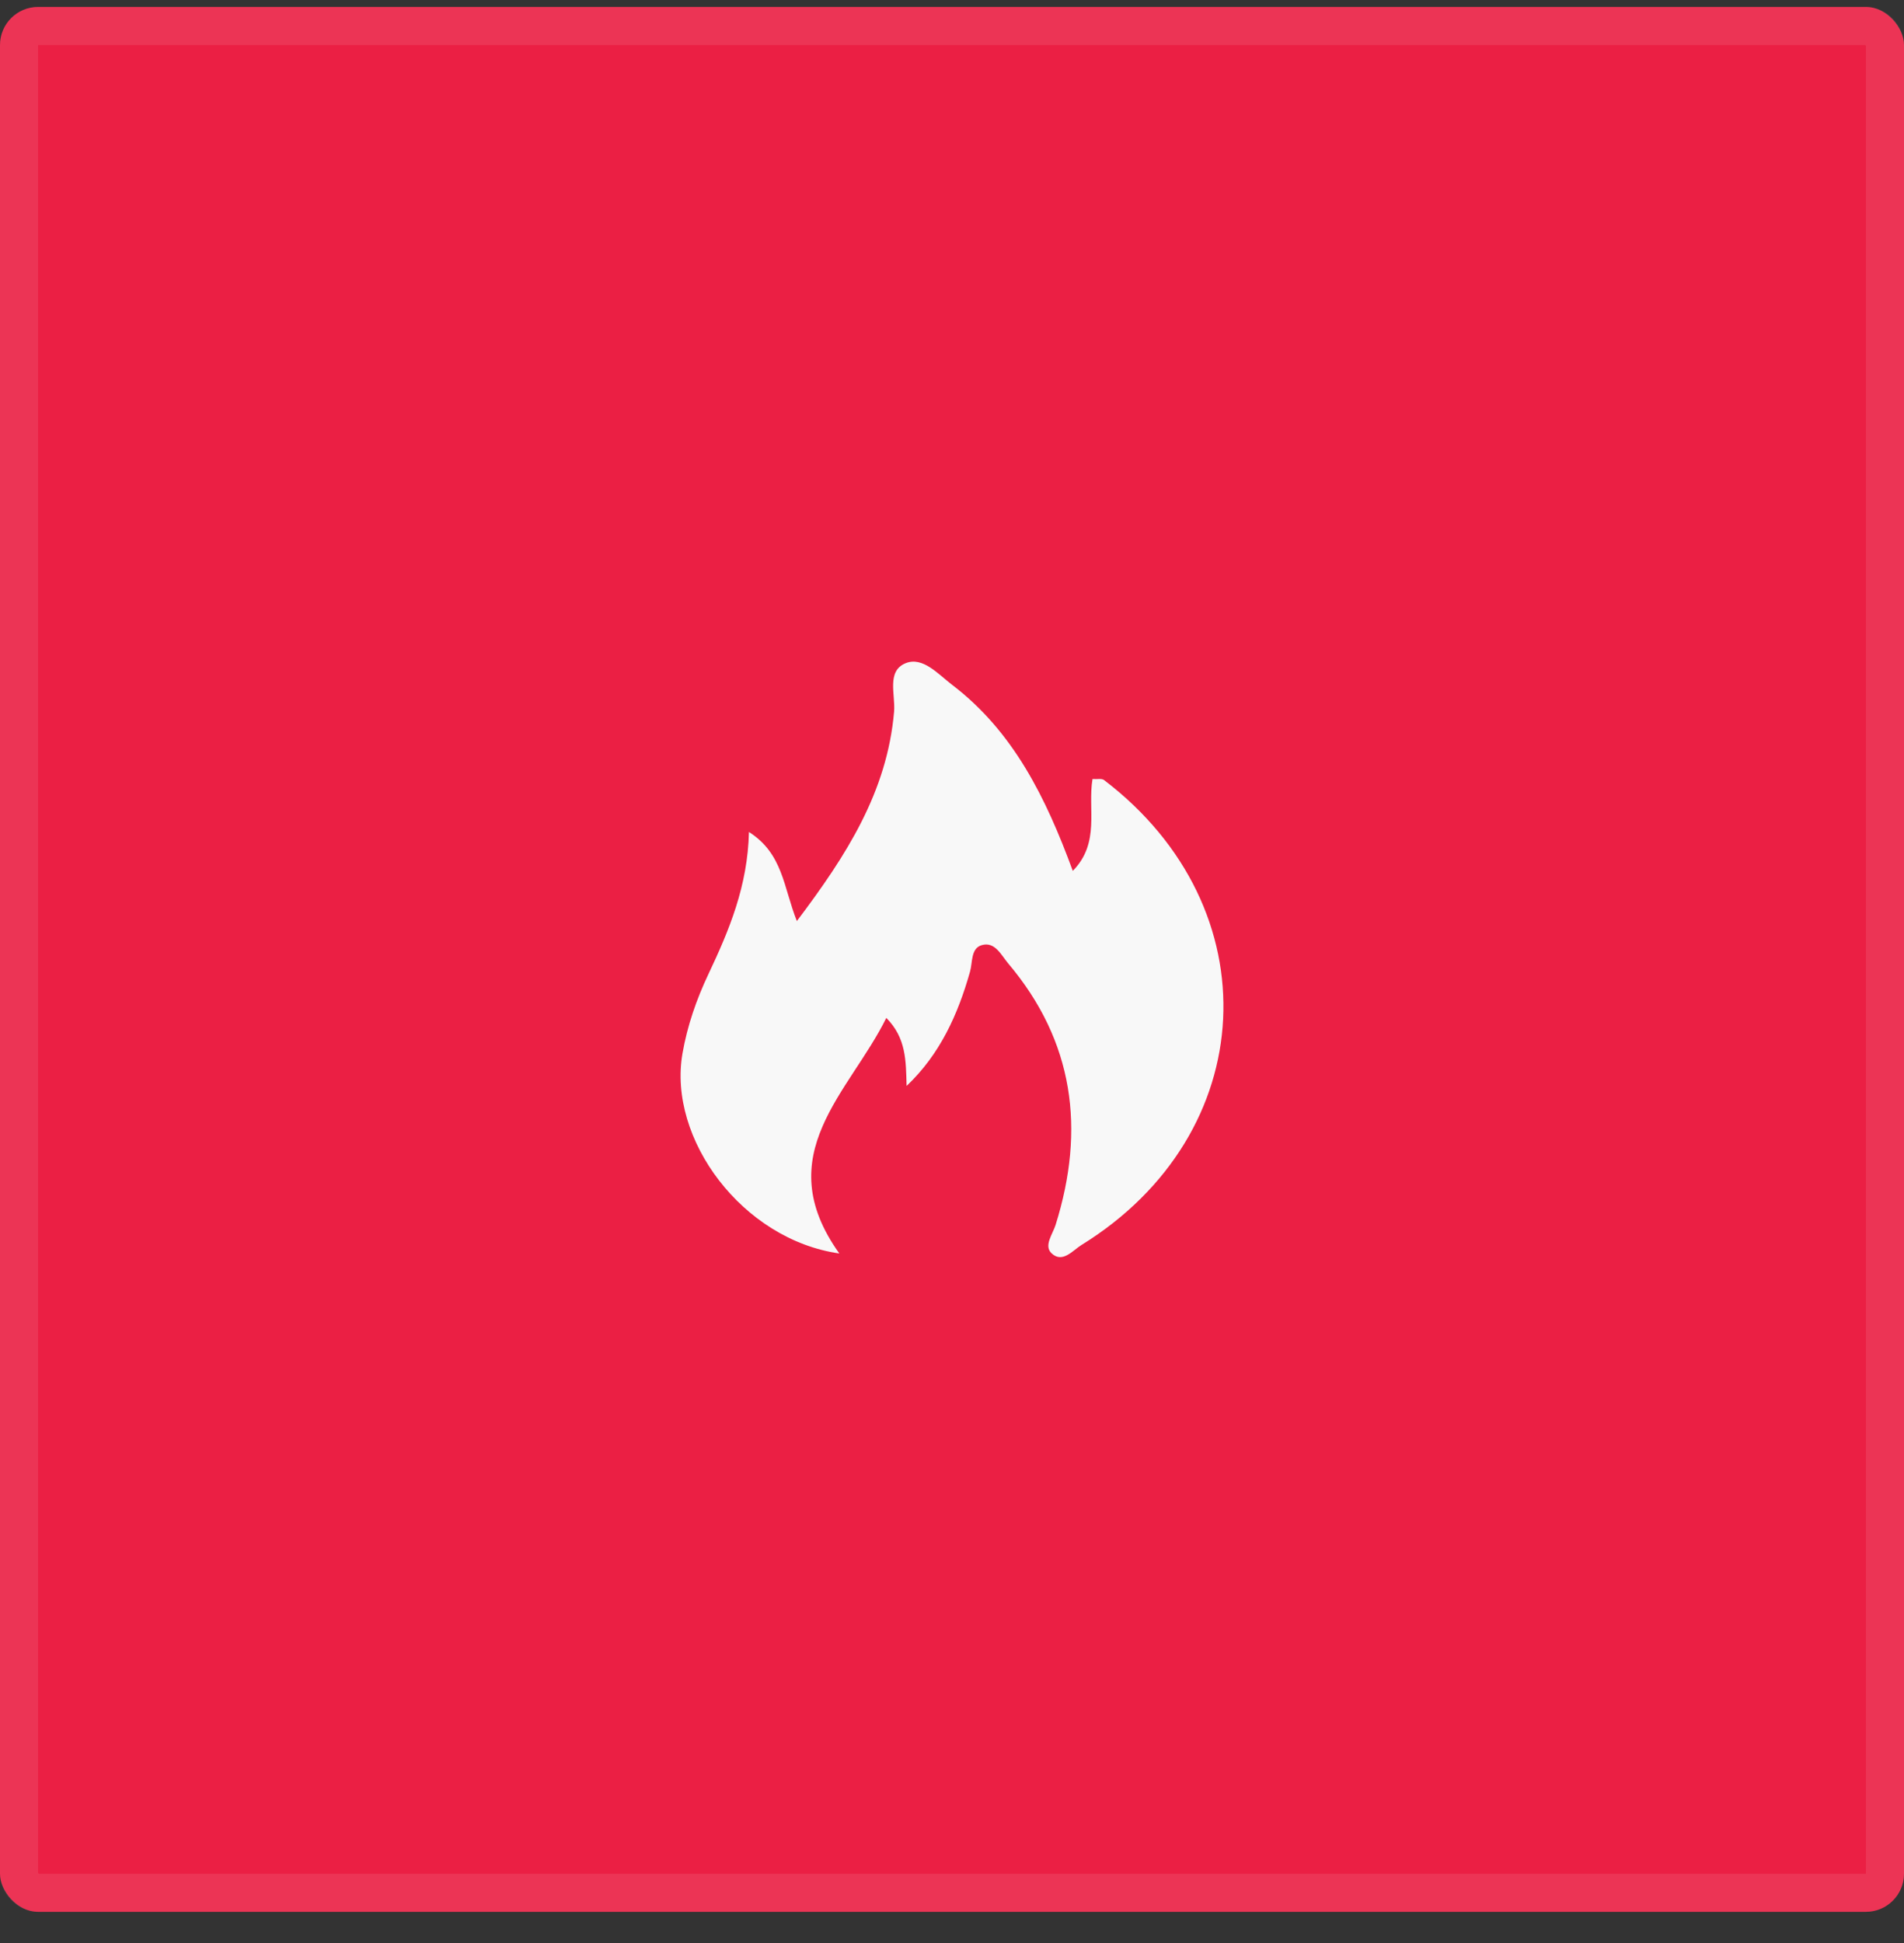 <?xml version="1.0" encoding="UTF-8"?> <svg xmlns="http://www.w3.org/2000/svg" width="50" height="51" viewBox="0 0 50 51" fill="none"><rect x="0" y="0" width="50" height="51" fill="#333333" stroke="none"/><rect y="0.182" width="50" height="50" rx="1" fill="#EB1F44"></rect><rect x="0.5" y="0.682" width="49" height="49" rx="0.5" stroke="#F8F8F8" stroke-opacity="0.1"></rect><path d="M28.992 20.474C28.931 20.428 28.813 20.456 28.69 20.448C28.557 21.24 28.898 22.122 28.172 22.859C27.464 20.931 26.609 19.2 25.004 17.976C24.639 17.698 24.233 17.226 23.784 17.407C23.273 17.613 23.518 18.237 23.479 18.681C23.297 20.784 22.232 22.447 20.926 24.176C20.569 23.278 20.564 22.41 19.668 21.838C19.635 23.257 19.148 24.418 18.607 25.561C18.29 26.23 18.049 26.923 17.922 27.653C17.532 29.898 19.499 32.539 22.041 32.901C20.18 30.302 22.309 28.678 23.275 26.718C23.8 27.249 23.789 27.841 23.808 28.504C24.686 27.671 25.154 26.632 25.473 25.506C25.543 25.258 25.491 24.891 25.782 24.808C26.128 24.708 26.291 25.069 26.474 25.286C28.204 27.332 28.507 29.642 27.721 32.15C27.645 32.394 27.405 32.696 27.613 32.895C27.899 33.168 28.168 32.823 28.398 32.68C33.118 29.765 33.405 23.834 28.992 20.474Z" fill="#F8F8F8"></path></svg> 